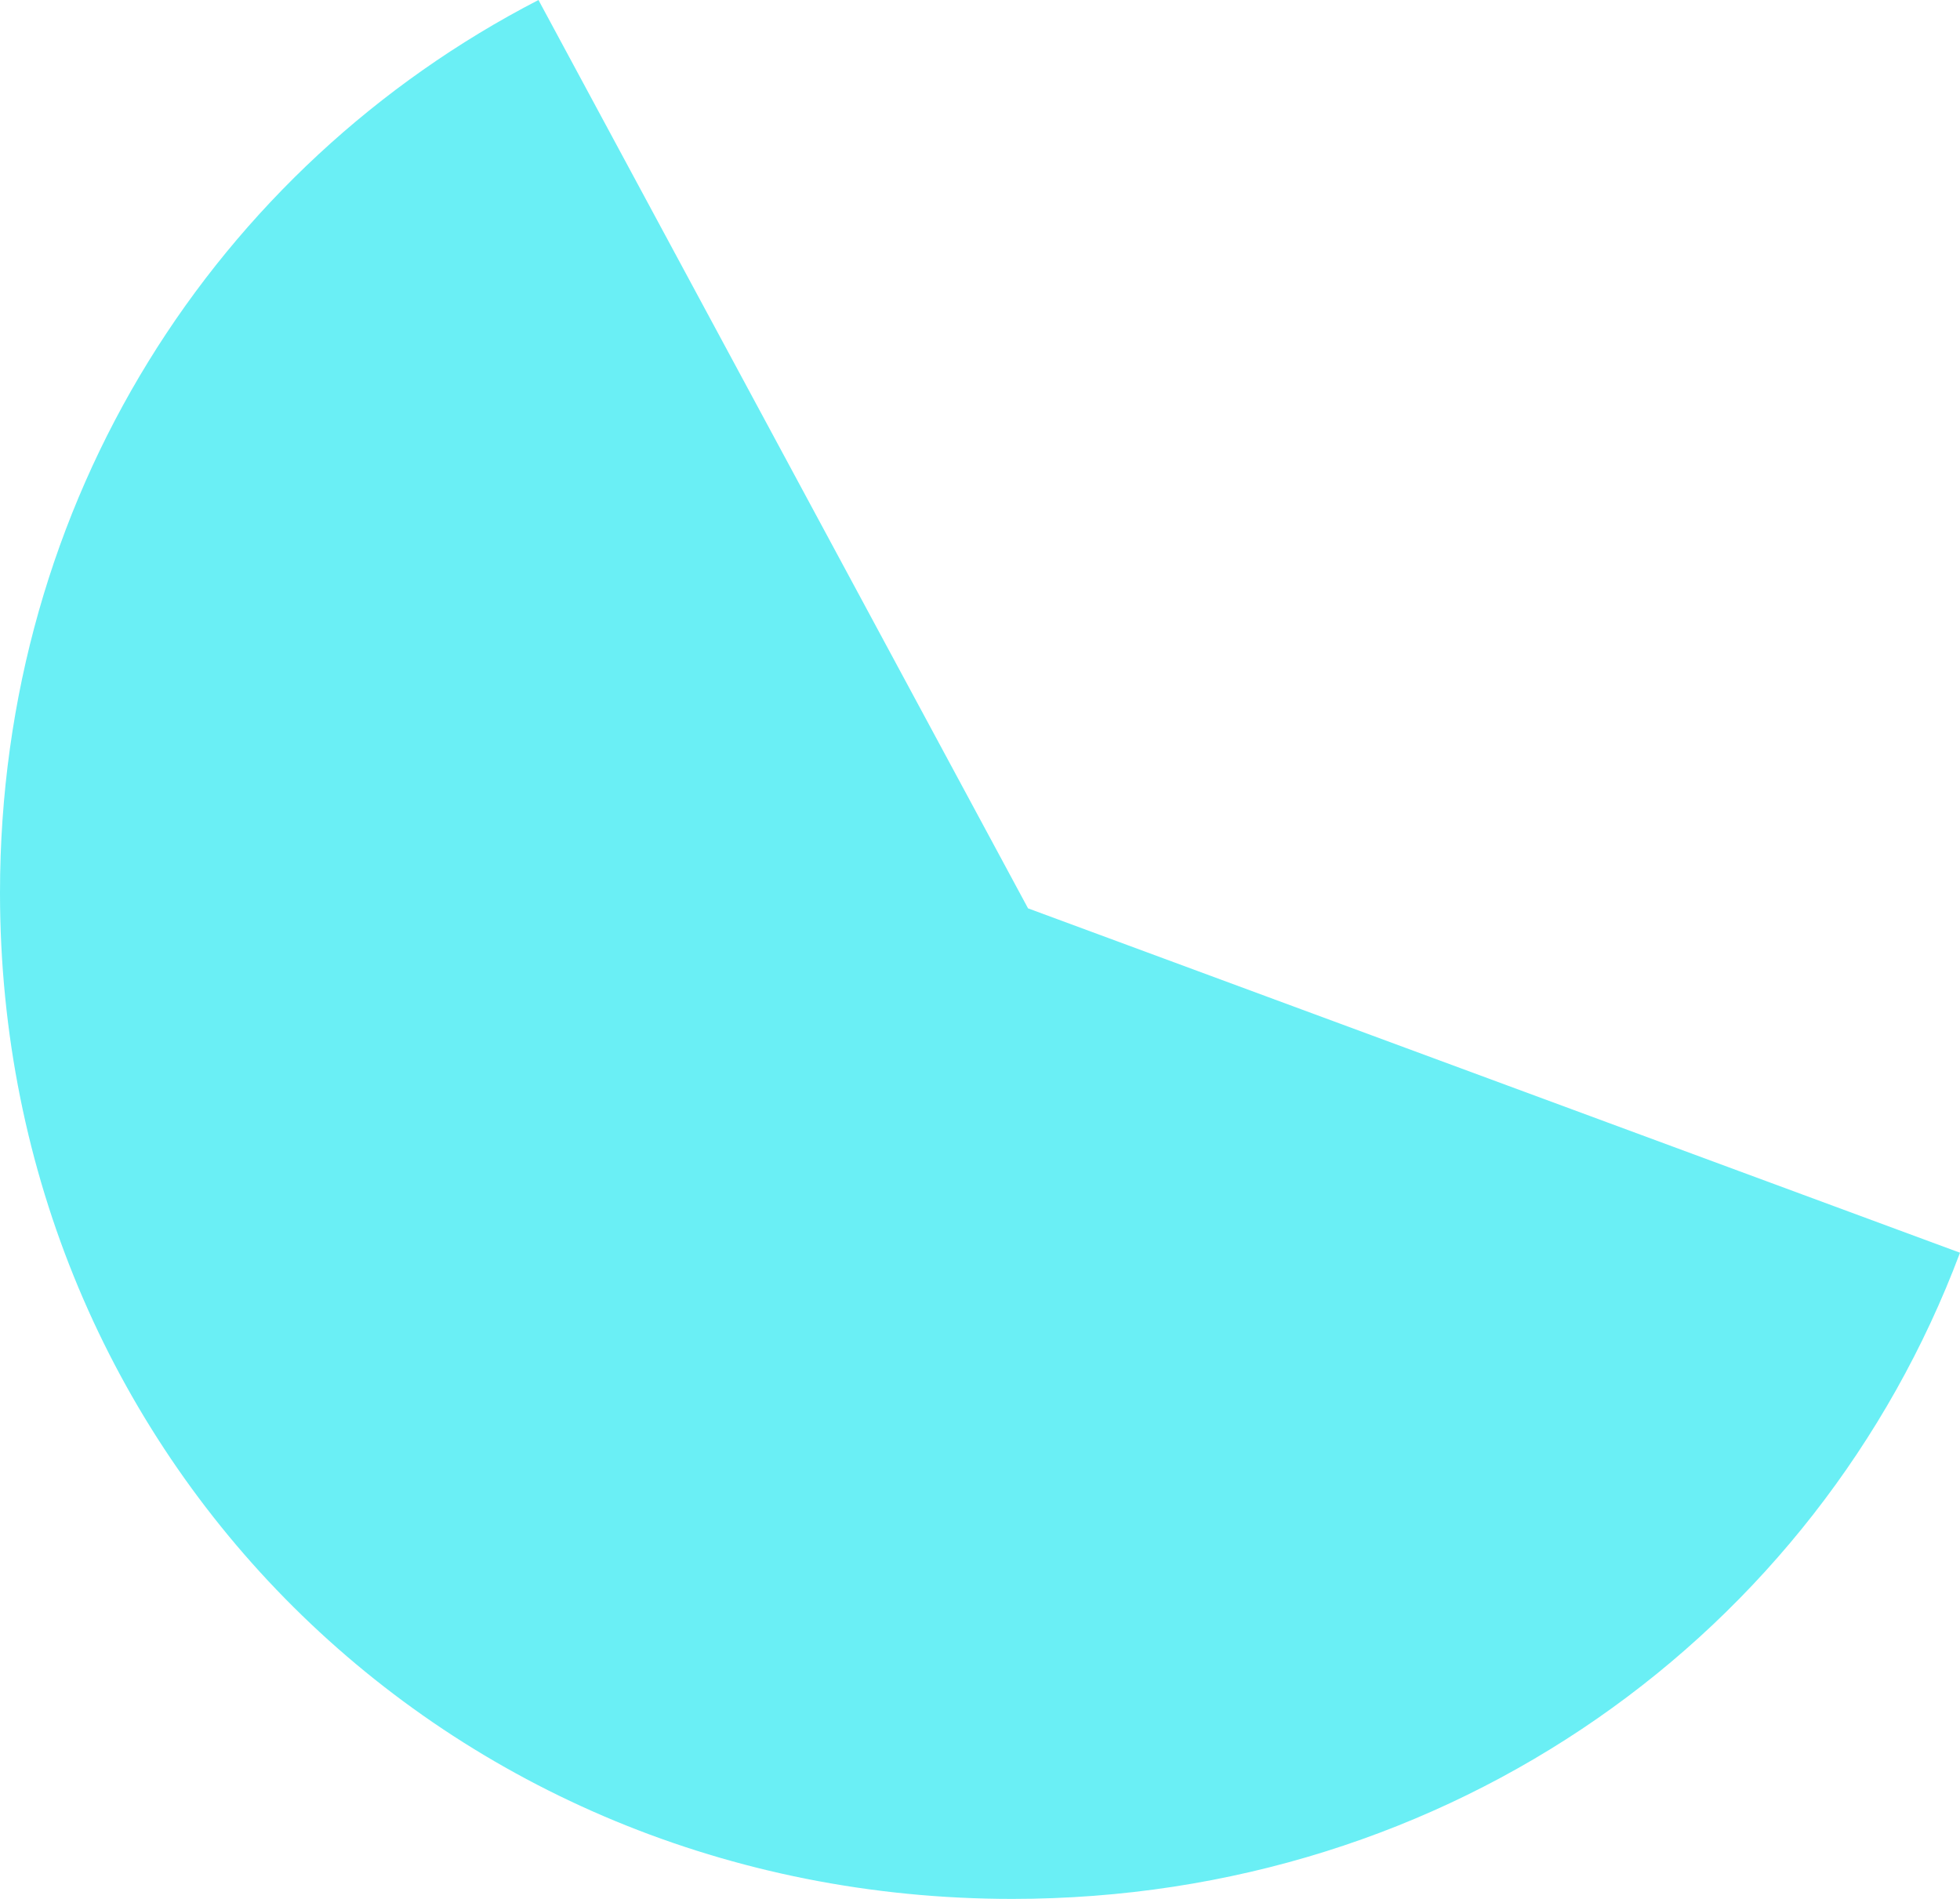 ﻿<?xml version="1.0" encoding="utf-8"?>
<svg version="1.1" xmlns:xlink="http://www.w3.org/1999/xlink" width="96px" height="93px" xmlns="http://www.w3.org/2000/svg">
  <g transform="matrix(1 0 0 1 -1 -6 )">
    <path d="M 0 43.721  C 0 24.506  10.577 8.158  26.374 0  L 50.353 44.487  L 96 61.353  C 88.992 80.015  71.069 93  49.582 93  C 21.816 93  0 71.317  0 43.721  Z " fill-rule="nonzero" fill="#08e4ef" stroke="none" fill-opacity="0.6" transform="matrix(1 0 0 1 1 6 )" />
  </g>
</svg>